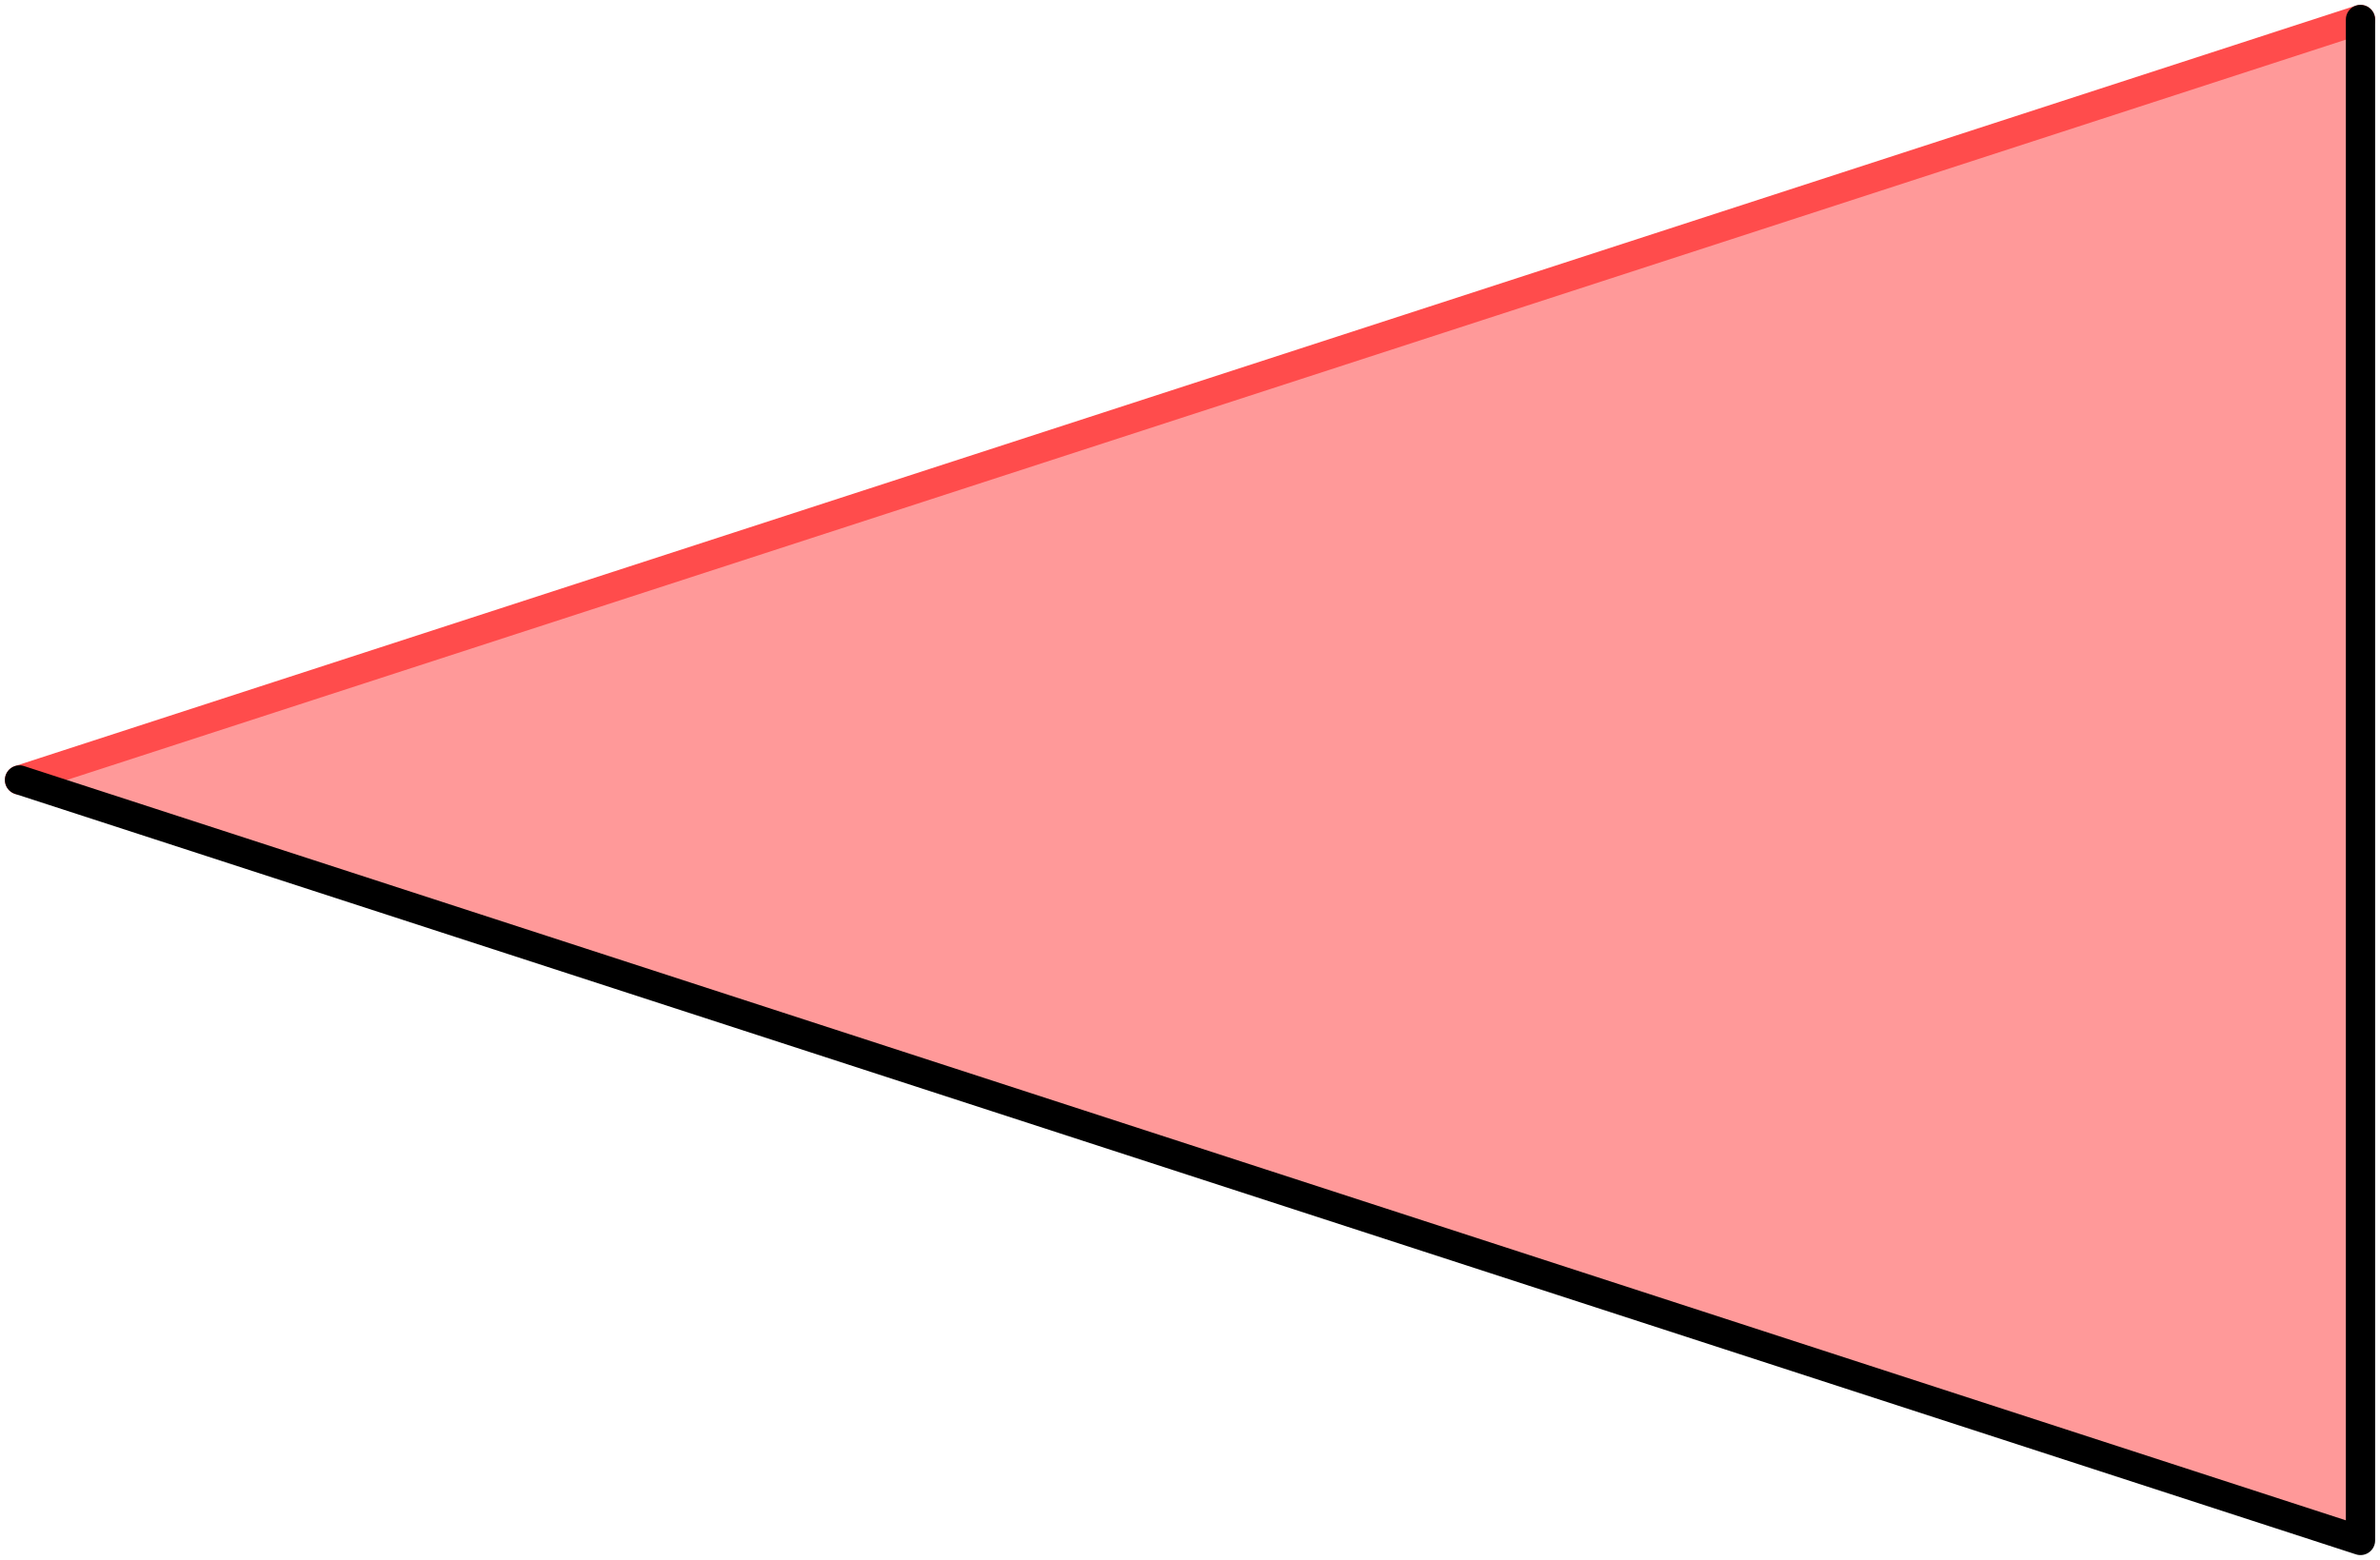 <?xml version="1.0" encoding="UTF-8" standalone="no"?>
<svg xmlns="http://www.w3.org/2000/svg" version="1.1" width="122" height="79.981">
<style type="text/css">
path { fill: none; stroke-width: 1.5; stroke-linejoin: round; stroke-linecap: round; }
.fill { stroke: none; }
.outline { stroke: black; }
.targetrect { stroke: black; stroke-width: 5; stroke-opacity: 0.7; }
.al { fill: #ffcccc }
.ar { fill: #ff9999 }
.ol { fill: #ffffcc }
.or { fill: #ffff99 }
.af { stroke: #ff4c4c }
.of { stroke: #ccb200 }
</style>
<path class="fill ar" d="M 1 39.99 L 121 78.981 L 121 1.0"/>
<path class="af" d="M 121 1.0 L 1 39.99"/>
<path class="outline" d="M 1 39.99 L 121 78.981 L 121 1.0"/>
</svg>

